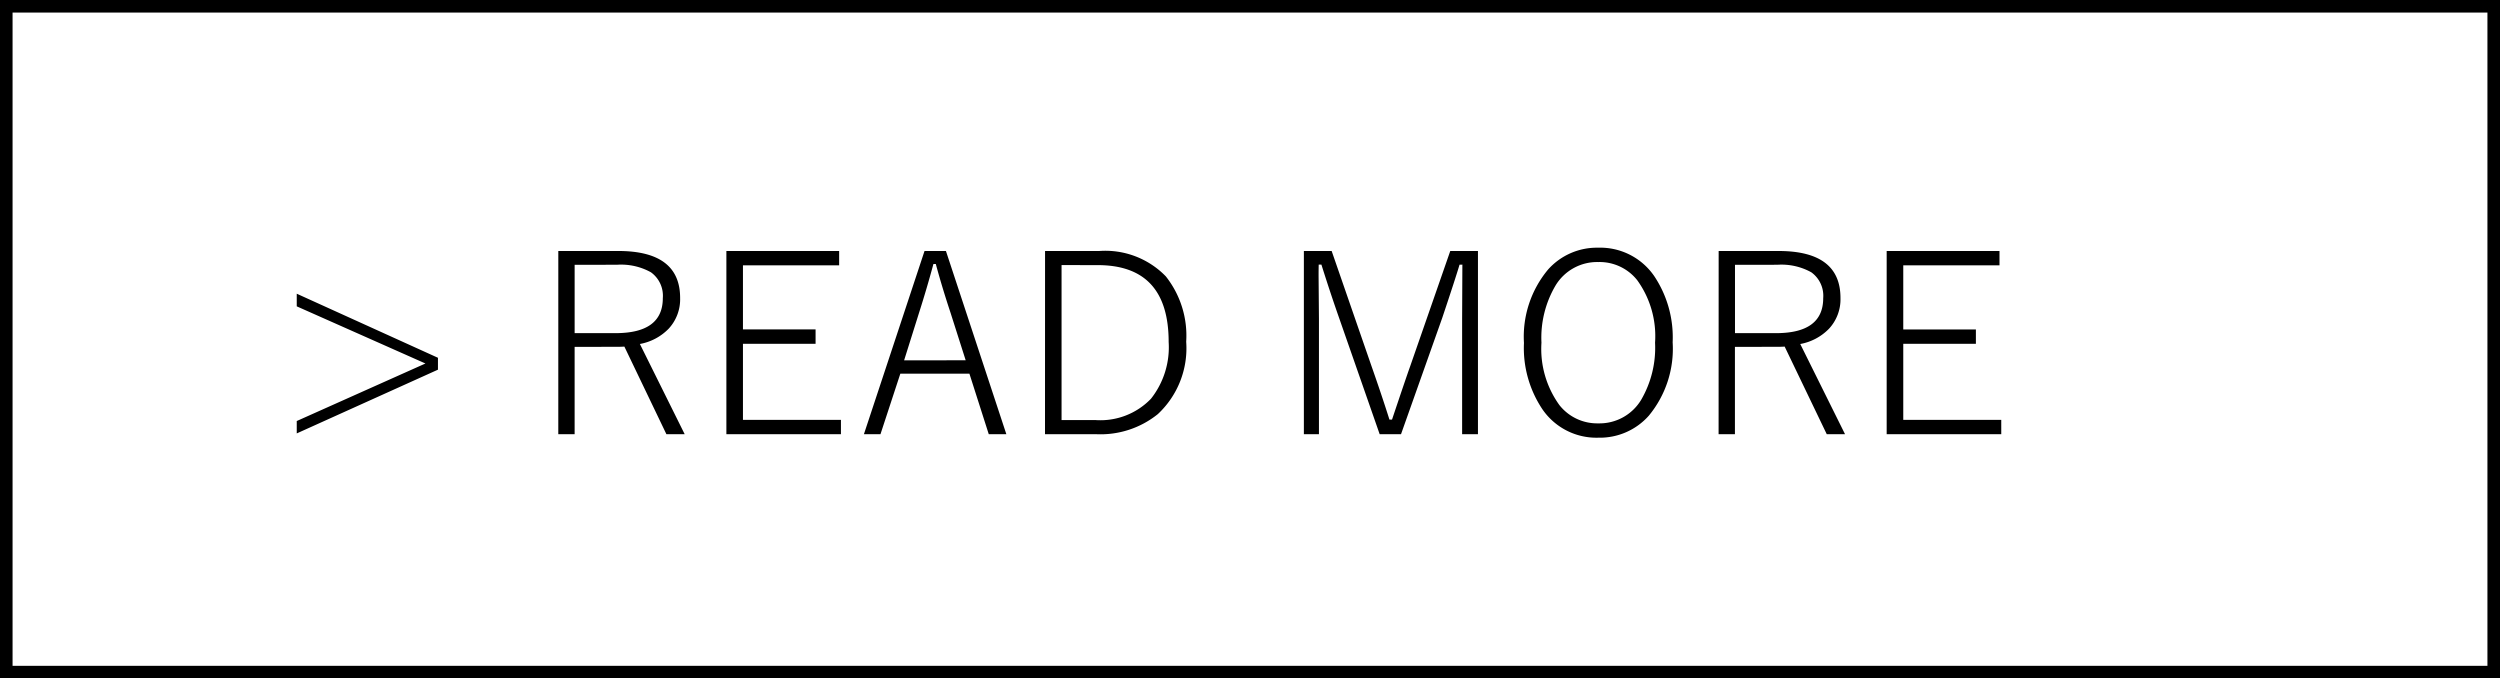<svg xmlns="http://www.w3.org/2000/svg" width="199" height="54" viewBox="0 0 199 54">
  <g id="グループ_2" data-name="グループ 2" transform="translate(-892 -1071)">
    <path id="_READ_MORE_" data-name=" &gt; READ MORE " d="M1.621-11.621l11.24,5.1v.947L1.621-.5v-.986l10.244-4.58L1.621-10.615Zm20.82-3.4h4.775q4.922,0,4.922,3.74a3.439,3.439,0,0,1-.918,2.451,4.255,4.255,0,0,1-2.285,1.211L32.5-.439H31.045L27.7-7.412q-.234.02-.771.02H23.74V-.439h-1.3Zm1.3,1.1v5.439H27q3.76,0,3.76-2.783a2.3,2.3,0,0,0-.947-2.061,4.893,4.893,0,0,0-2.7-.6Zm21.055-1.1v1.143H37.139v5.1H42.92v1.143H37.139v6.055h7.8V-.439H35.82V-15.02Zm8.5,0L58.105-.439h-1.4L55.166-5.254h-5.5L48.086-.439H46.768l4.824-14.58Zm1.572,8.7-1.211-3.8Q53-12.1,52.49-13.984H52.3q-.527,1.953-1.133,3.848l-1.2,3.818Zm6.318-8.7H65.5A6.706,6.706,0,0,1,70.8-13a7.6,7.6,0,0,1,1.621,5.2,7.171,7.171,0,0,1-2.256,5.762,7.269,7.269,0,0,1-4.922,1.6H61.182ZM62.5-13.9V-1.562h2.705a5.584,5.584,0,0,0,4.414-1.7,6.61,6.61,0,0,0,1.406-4.521q0-6.113-5.645-6.113ZM95.645-15.02V-.439h-1.26v-9.18l.02-4.316H94.18q-.293,1-1.377,4.238L89.521-.439h-1.7L84.59-9.7q-.713-2.031-1.406-4.238h-.215q-.01.42-.01.879L82.988-9.6v9.16h-1.2V-15.02H84l3.164,9.141Q87.949-3.652,88.6-1.6h.205q1.123-3.35,1.436-4.219l3.2-9.2Zm9.58-.264a5.215,5.215,0,0,1,4.434,2.236,8.774,8.774,0,0,1,1.484,5.3,8.355,8.355,0,0,1-1.9,5.84,5.215,5.215,0,0,1-4.014,1.748A5.208,5.208,0,0,1,100.791-2.4,8.756,8.756,0,0,1,99.307-7.7a8.338,8.338,0,0,1,1.924-5.85A5.207,5.207,0,0,1,105.225-15.283Zm0,1.143a3.866,3.866,0,0,0-3.408,1.875A8.183,8.183,0,0,0,100.7-7.725a7.632,7.632,0,0,0,1.436,4.98A3.831,3.831,0,0,0,105.225-1.3a3.87,3.87,0,0,0,3.418-1.885,8.239,8.239,0,0,0,1.1-4.541A7.6,7.6,0,0,0,108.32-12.7,3.824,3.824,0,0,0,105.225-14.141Zm9.58-.879h4.775q4.922,0,4.922,3.74a3.439,3.439,0,0,1-.918,2.451A4.255,4.255,0,0,1,121.3-7.617l3.564,7.178h-1.455l-3.35-6.973q-.234.02-.771.02H116.1V-.439h-1.3Zm1.3,1.1v5.439h3.262q3.76,0,3.76-2.783a2.3,2.3,0,0,0-.947-2.061,4.893,4.893,0,0,0-2.7-.6Zm21.055-1.1v1.143H129.5v5.1h5.781v1.143H129.5v6.055h7.8V-.439h-9.121V-15.02Z" transform="translate(914 1106)"/>
    <path id="長方形_515" data-name="長方形 515" d="M1,1V53H198V1H1M0,0H199V54H0Z" transform="translate(892 1071)"/>
  </g>
</svg>

